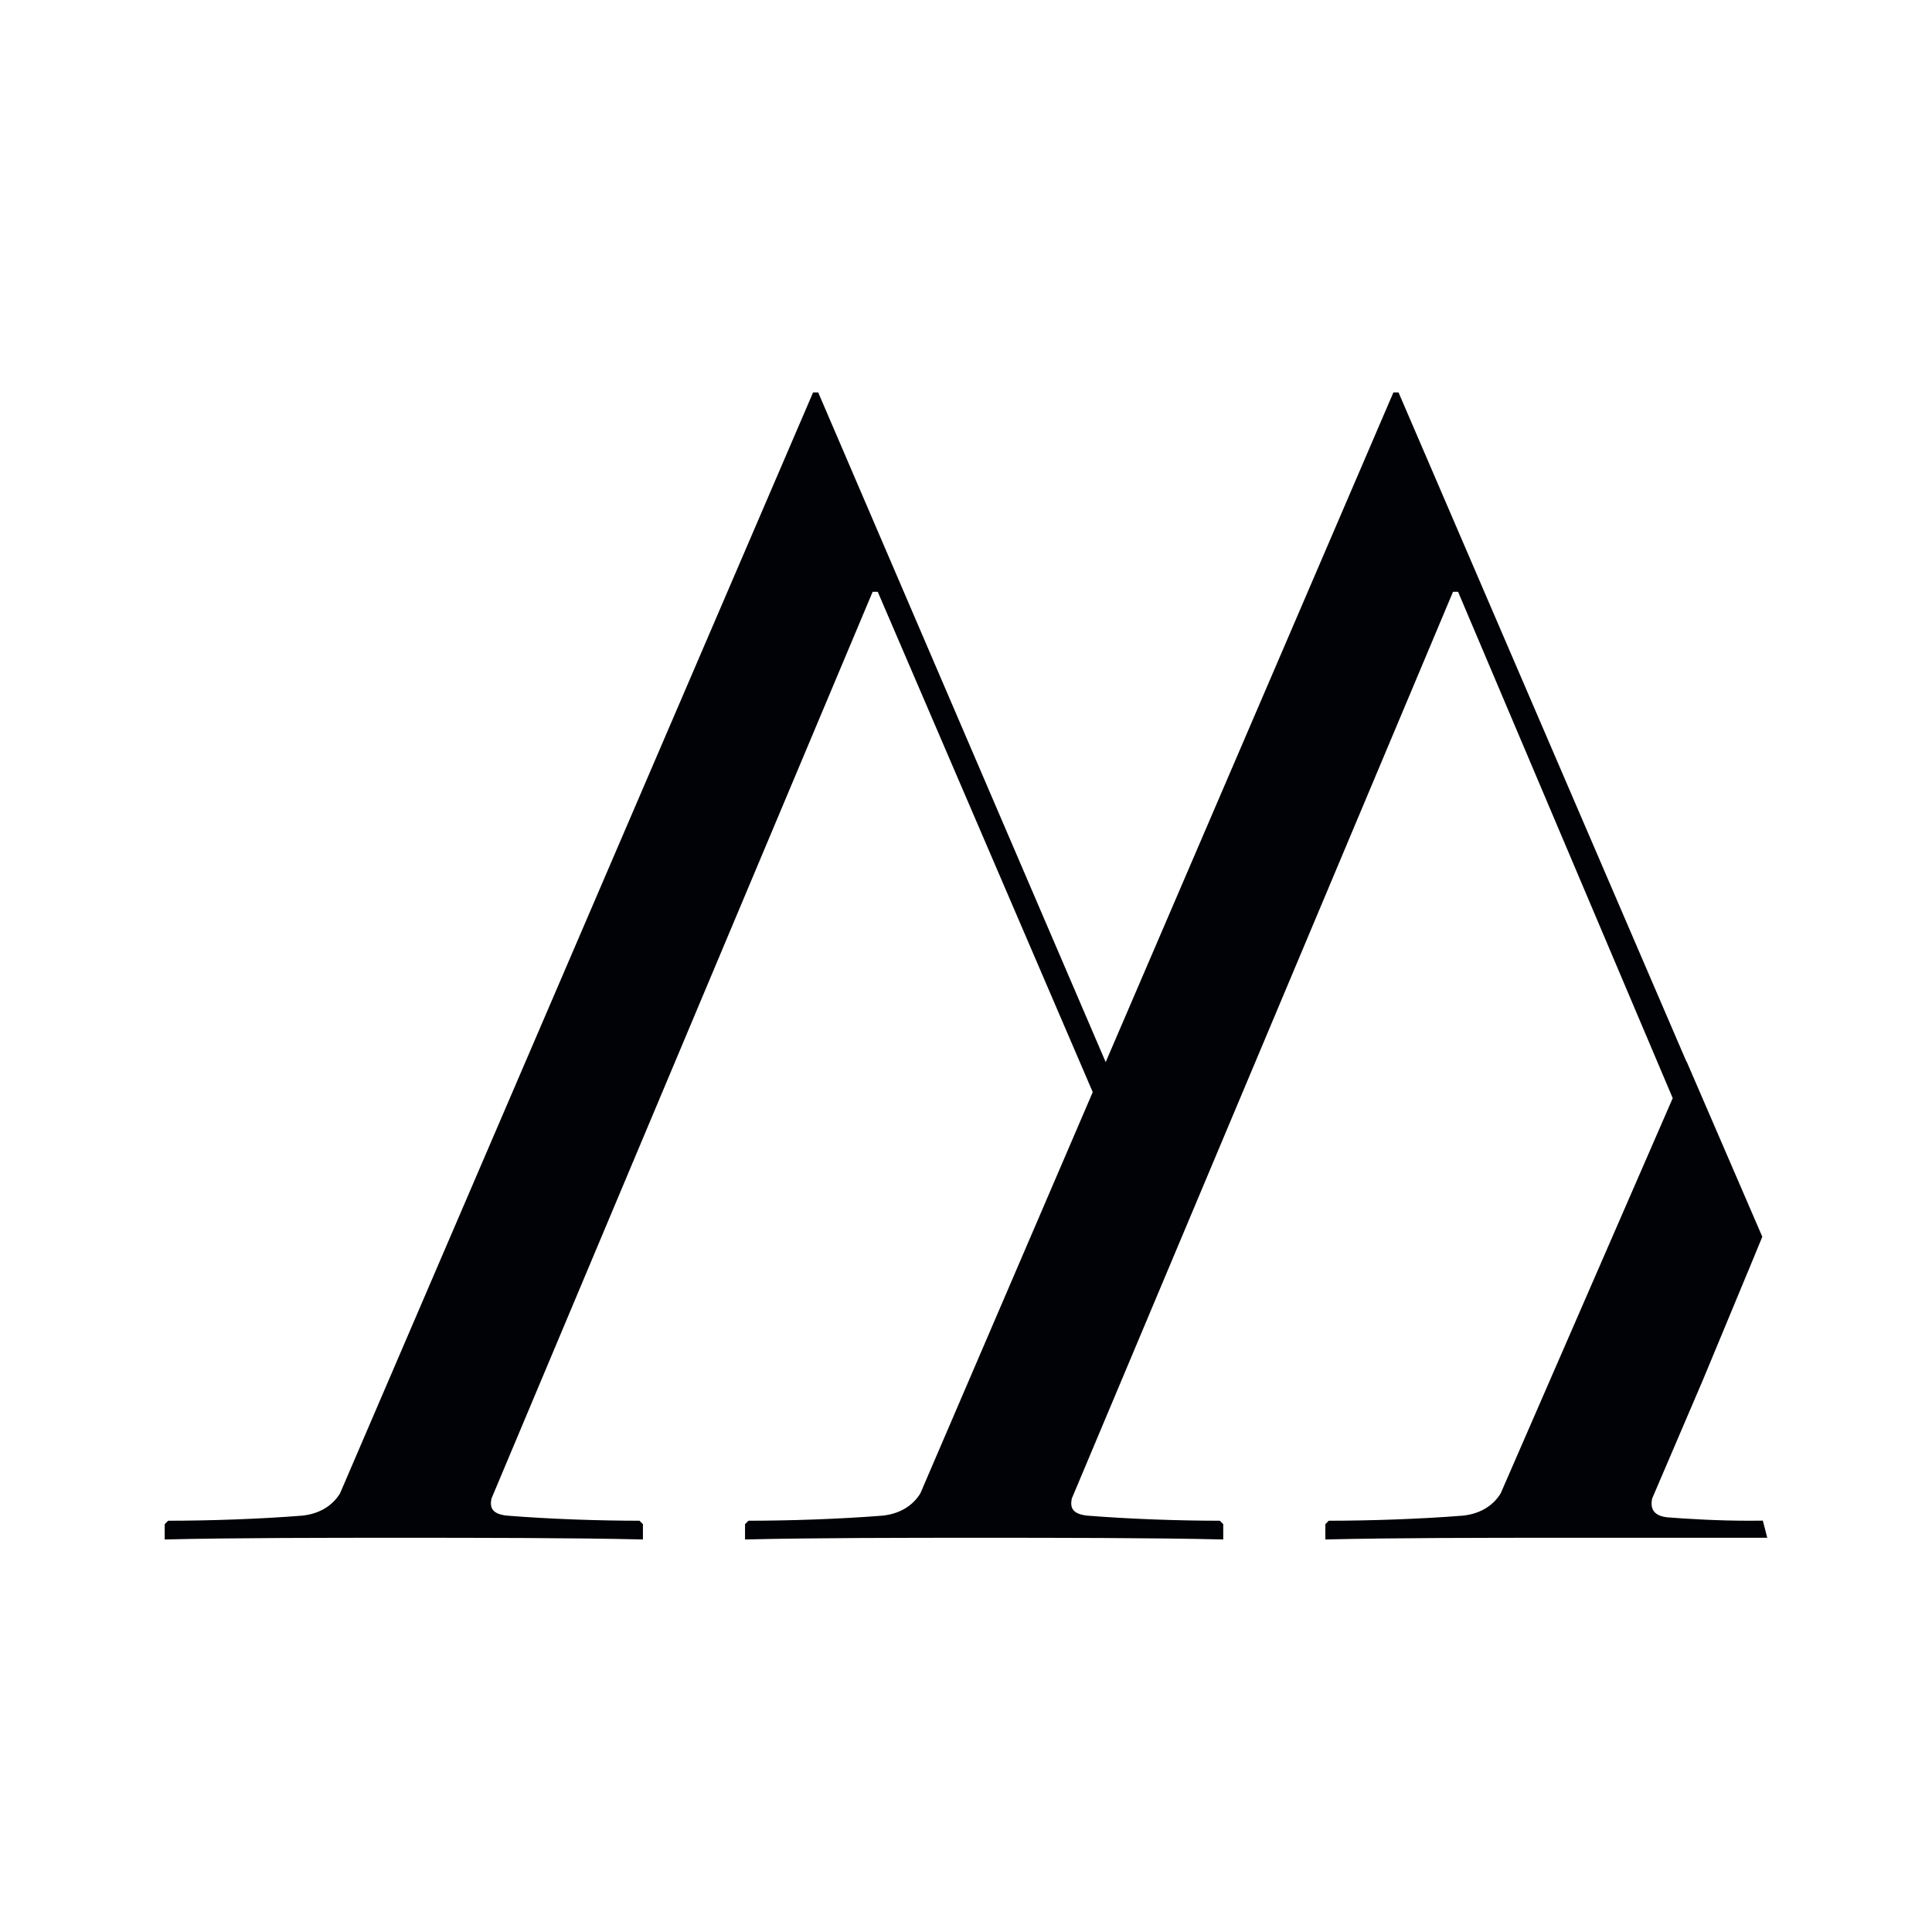 <?xml version="1.0" encoding="UTF-8"?>
<svg data-bbox="34.1 81.25 331.79 237.48" viewBox="0 0 400 400" xmlns="http://www.w3.org/2000/svg" data-type="color">
    <g>
        <path d="m364.87 256.05-3.15 7.64v-.02l-9.1 21.92-10.57 24.69c-.35 1.76 0 3.52 3.17 3.87 4.58.35 10.57.7 16.91.7l2.85-.02.91 3.55h-42.87c-15.15 0-33.82 0-48.62.35v-3.17l.7-.71c8.46 0 19.03-.35 27.84-1.06 3.17-.35 5.99-1.76 7.75-4.58l35.63-81.85-44.44-104.83h-1.05L221.9 310.27c-.35 1.76 0 3.17 3.17 3.52 8.81.71 19.03 1.06 27.48 1.06l.71.71v3.17c-14.8-.35-35.23-.35-50.39-.35s-33.82 0-48.62.35v-3.17l.71-.71c8.46 0 19.03-.35 27.83-1.06 3.17-.35 5.99-1.76 7.75-4.58l35.7-83.1-44.51-103.58h-1.06l-78.92 187.74c-.35 1.76 0 3.17 3.17 3.52 8.81.71 19.03 1.06 27.48 1.06l.71.71v3.17c-14.8-.35-35.23-.35-50.39-.35s-33.82 0-48.62.35v-3.17l.71-.71c8.46 0 19.03-.35 27.83-1.06 3.17-.35 5.99-1.76 7.75-4.58l97.95-227.96h1.06l59.52 138.65 59.57-138.65h1.06l59.61 138.55.02-.06 15.68 36.3Z" fill="#010205" fill-rule="evenodd" data-color="1"/>
    </g>
</svg>
